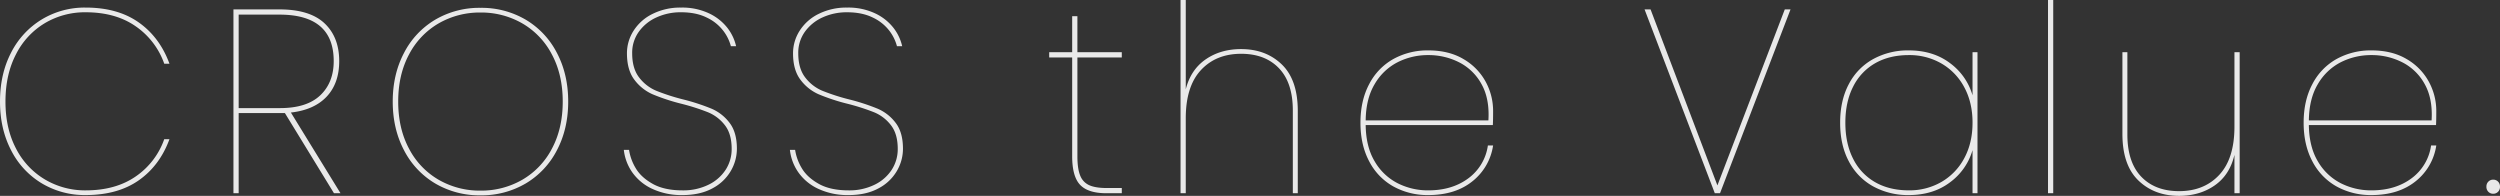 <svg xmlns="http://www.w3.org/2000/svg" width="1637.154" height="128.25" viewBox="0 0 1637.154 128.25"><rect x="0" y="0" width="1637.154" height="128.25" fill="#333333" stroke="none"/><path d="M10.26-60.021q0-17.955,7.182-31.892a54.017,54.017,0,0,1,20.007-21.8,54.161,54.161,0,0,1,28.9-7.866q21.033,0,34.8,9.747t20.092,27.018h-3.42A49.708,49.708,0,0,0,99.18-109.269Q86.013-118.5,66.348-118.5a51.32,51.32,0,0,0-26.676,7.1,49.863,49.863,0,0,0-18.9,20.349q-6.926,13.252-6.926,31.036,0,17.613,6.926,30.78A49.8,49.8,0,0,0,39.758-8.977a51.454,51.454,0,0,0,26.59,7.1q19.665,0,32.832-9.149A49.244,49.244,0,0,0,117.819-35.4h3.42q-6.327,17.271-20.092,26.933T66.348,1.2a54.612,54.612,0,0,1-28.9-7.781A53.423,53.423,0,0,1,17.442-28.3Q10.26-42.237,10.26-60.021ZM228.969,0,196.821-52.5H166.554V0h-3.42V-120.384h30.1q19.836,0,29.5,9.063t9.661,24.795q0,14.535-8.208,23.256T200.754-52.839L233.244,0Zm-35.4-55.746q17.613,0,26.419-8.379t8.807-22.4q0-30.438-35.568-30.438H166.554v61.218ZM324.9,1.368a56.919,56.919,0,0,1-29.669-7.781,53.9,53.9,0,0,1-20.434-21.8q-7.353-14.022-7.353-31.806T274.8-91.827a53.9,53.9,0,0,1,20.434-21.8,56.919,56.919,0,0,1,29.669-7.78,56.919,56.919,0,0,1,29.669,7.78A53.9,53.9,0,0,1,375-91.827q7.353,14.022,7.353,31.806T375-28.215a53.9,53.9,0,0,1-20.434,21.8A56.919,56.919,0,0,1,324.9,1.368Zm0-3.078a53.8,53.8,0,0,0,27.36-7.1,50.274,50.274,0,0,0,19.408-20.349q7.1-13.252,7.1-30.866t-7.1-30.866a50.274,50.274,0,0,0-19.408-20.349,53.8,53.8,0,0,0-27.36-7.1,53.8,53.8,0,0,0-27.36,7.1,50.274,50.274,0,0,0-19.409,20.349q-7.1,13.252-7.1,30.866t7.1,30.866A50.274,50.274,0,0,0,297.54-8.807,53.8,53.8,0,0,0,324.9-1.71ZM457.254,1.2a45.2,45.2,0,0,1-19.922-4.1,32.656,32.656,0,0,1-13.081-10.859,31.627,31.627,0,0,1-5.472-14.621h3.42a32.855,32.855,0,0,0,4.361,11.97q3.506,5.985,11.115,10.26t19.579,4.275a37.368,37.368,0,0,0,16.929-3.677,27.7,27.7,0,0,0,11.286-9.832A24.883,24.883,0,0,0,489.4-29.07q0-9.747-4.446-15.476a26.756,26.756,0,0,0-11.03-8.465,140.359,140.359,0,0,0-17.7-5.643,131.579,131.579,0,0,1-18.639-6.156A29.845,29.845,0,0,1,425.7-74.3q-4.873-6.413-4.874-17.357a27.281,27.281,0,0,1,4.361-14.791,30.678,30.678,0,0,1,12.483-11.03,40.581,40.581,0,0,1,18.553-4.1,41.265,41.265,0,0,1,18.3,3.762,33.01,33.01,0,0,1,12.056,9.49,30.442,30.442,0,0,1,5.728,12.056h-3.42a28.569,28.569,0,0,0-4.959-10.089A29.215,29.215,0,0,0,473.157-115q-7.011-3.505-16.929-3.506a37.881,37.881,0,0,0-15.988,3.334,28.759,28.759,0,0,0-11.628,9.4,23.551,23.551,0,0,0-4.361,14.108q0,9.918,4.531,15.818a27.393,27.393,0,0,0,11.2,8.721,134.569,134.569,0,0,0,17.784,5.728,136.319,136.319,0,0,1,18.554,6.071,29.189,29.189,0,0,1,11.714,9.234q4.788,6.242,4.788,17.015A28.848,28.848,0,0,1,488.8-14.535,29.863,29.863,0,0,1,476.748-3.164Q468.711,1.2,457.254,1.2Zm108.756,0a45.2,45.2,0,0,1-19.922-4.1,32.656,32.656,0,0,1-13.082-10.859,31.628,31.628,0,0,1-5.472-14.621h3.42a32.856,32.856,0,0,0,4.361,11.97q3.505,5.985,11.115,10.26t19.58,4.275a37.368,37.368,0,0,0,16.929-3.677,27.7,27.7,0,0,0,11.286-9.832,24.883,24.883,0,0,0,3.933-13.68q0-9.747-4.446-15.476a26.756,26.756,0,0,0-11.029-8.465,140.358,140.358,0,0,0-17.7-5.643,131.58,131.58,0,0,1-18.639-6.156A29.845,29.845,0,0,1,534.461-74.3q-4.874-6.413-4.874-17.357a27.281,27.281,0,0,1,4.361-14.791,30.677,30.677,0,0,1,12.483-11.03,40.581,40.581,0,0,1,18.554-4.1,41.265,41.265,0,0,1,18.3,3.762,33.009,33.009,0,0,1,12.055,9.49,30.444,30.444,0,0,1,5.729,12.056h-3.42a28.568,28.568,0,0,0-4.959-10.089A29.214,29.214,0,0,0,581.913-115Q574.9-118.5,564.984-118.5A37.881,37.881,0,0,0,549-115.169a28.759,28.759,0,0,0-11.628,9.4,23.551,23.551,0,0,0-4.361,14.108q0,9.918,4.532,15.818a27.393,27.393,0,0,0,11.2,8.721,134.566,134.566,0,0,0,17.784,5.728,136.315,136.315,0,0,1,18.553,6.071,29.188,29.188,0,0,1,11.714,9.234q4.788,6.242,4.788,17.015a28.848,28.848,0,0,1-4.018,14.535A29.863,29.863,0,0,1,585.5-3.164Q577.467,1.2,566.01,1.2Zm149.8-90.117v64.638q0,8.379,1.881,12.825a11.3,11.3,0,0,0,5.985,6.242q4.1,1.8,11.457,1.8h9.747V0H734.787Q722.817,0,717.6-5.472t-5.215-18.81V-88.92H697.338v-3.42h15.048v-23.6h3.42v23.6h29.07v3.42Zm107.217-5.472q16.245,0,26.676,10.089T860.13-53.865V0h-3.249V-54.207q0-18.126-9.063-27.617t-24.795-9.491q-16.416,0-26.334,10.688t-9.918,31.55V0h-3.42V-126.54h3.42v58.482q3.249-12.825,13-19.579T823.023-94.392ZM945.63-1.881q15.561,0,26.163-7.866a32.165,32.165,0,0,0,12.825-21.546h3.42A36.744,36.744,0,0,1,974.444-7.781Q963.243,1.2,945.63,1.2a46.131,46.131,0,0,1-22.914-5.643A39.614,39.614,0,0,1,906.9-20.862Q901.17-31.635,901.17-46.17T906.9-71.478a39.614,39.614,0,0,1,15.818-16.416,46.131,46.131,0,0,1,22.914-5.643q13.509,0,23.085,5.729a38.242,38.242,0,0,1,14.45,14.791,39.865,39.865,0,0,1,4.873,19.152q0,6.156-.171,9.234H904.59q.171,14.193,5.9,23.769A36.7,36.7,0,0,0,925.452-6.584,43.816,43.816,0,0,0,945.63-1.881Zm0-88.578a43.816,43.816,0,0,0-20.178,4.7A36.7,36.7,0,0,0,910.49-71.478q-5.729,9.576-5.9,23.769h80.37q.855-14.193-4.531-23.769a34.459,34.459,0,0,0-14.706-14.278A43.974,43.974,0,0,0,945.63-90.459Zm237.177-29.925L1136.637,0h-3.42l-46-120.384h3.933L1134.927-5.13l44.118-115.254ZM1215.3-46.17q0-14.535,5.643-25.222a39.445,39.445,0,0,1,15.9-16.416,47.234,47.234,0,0,1,23.427-5.729q15.9,0,26.932,8.294a39.933,39.933,0,0,1,14.792,21.118V-92.34h3.249V0h-3.249V-28.215A39.933,39.933,0,0,1,1287.2-7.1Q1276.173,1.2,1260.27,1.2a47.234,47.234,0,0,1-23.427-5.729,39.445,39.445,0,0,1-15.9-16.416Q1215.3-31.635,1215.3-46.17Zm86.7,0q0-13.167-5.386-23.171A39.127,39.127,0,0,0,1281.73-84.9a41.672,41.672,0,0,0-21.46-5.558q-12.654,0-21.974,5.3a36.081,36.081,0,0,0-14.449,15.3q-5.13,10-5.13,23.683t5.13,23.684a36.08,36.08,0,0,0,14.449,15.3q9.32,5.3,21.974,5.3a41.672,41.672,0,0,0,21.46-5.558A39.127,39.127,0,0,0,1296.608-23Q1301.994-33,1301.994-46.17Zm52.839-80.37V0h-3.42V-126.54Zm122.094,34.2V0h-3.42V-25.137Q1470.429-11.97,1460.6-5.13t-23.342,6.84q-16.245,0-26.676-10.089t-10.431-30.438V-92.34h3.249v53.865q0,18.126,9.063,27.617t24.8,9.491q16.416,0,26.334-10.688t9.918-31.55V-92.34Zm86.355,90.459q15.561,0,26.163-7.866a32.165,32.165,0,0,0,12.825-21.546h3.42A36.744,36.744,0,0,1,1592.1-7.781q-11.2,8.978-28.814,8.978a46.13,46.13,0,0,1-22.914-5.643,39.614,39.614,0,0,1-15.818-16.416q-5.728-10.773-5.729-25.308t5.729-25.308a39.614,39.614,0,0,1,15.818-16.416,46.13,46.13,0,0,1,22.914-5.643q13.509,0,23.085,5.729a38.242,38.242,0,0,1,14.449,14.791,39.864,39.864,0,0,1,4.874,19.152q0,6.156-.171,9.234h-83.277q.171,14.193,5.9,23.769A36.7,36.7,0,0,0,1543.1-6.584,43.816,43.816,0,0,0,1563.282-1.881Zm0-88.578a43.816,43.816,0,0,0-20.178,4.7,36.7,36.7,0,0,0-14.963,14.278q-5.728,9.576-5.9,23.769h80.37q.855-14.193-4.531-23.769a34.459,34.459,0,0,0-14.706-14.278A43.974,43.974,0,0,0,1563.282-90.459Zm79.686,90.8A4.3,4.3,0,0,1,1639.8-.941a4.511,4.511,0,0,1-1.282-3.335,4.511,4.511,0,0,1,1.282-3.334,4.3,4.3,0,0,1,3.163-1.283,4.3,4.3,0,0,1,3.164,1.283,4.511,4.511,0,0,1,1.282,3.334,4.511,4.511,0,0,1-1.282,3.335A4.3,4.3,0,0,1,1642.968.342Z" transform="translate(-10.26 126.54)" fill="#fff" opacity="0.89" style="mix-blend-mode:difference;isolation:isolate"/></svg>